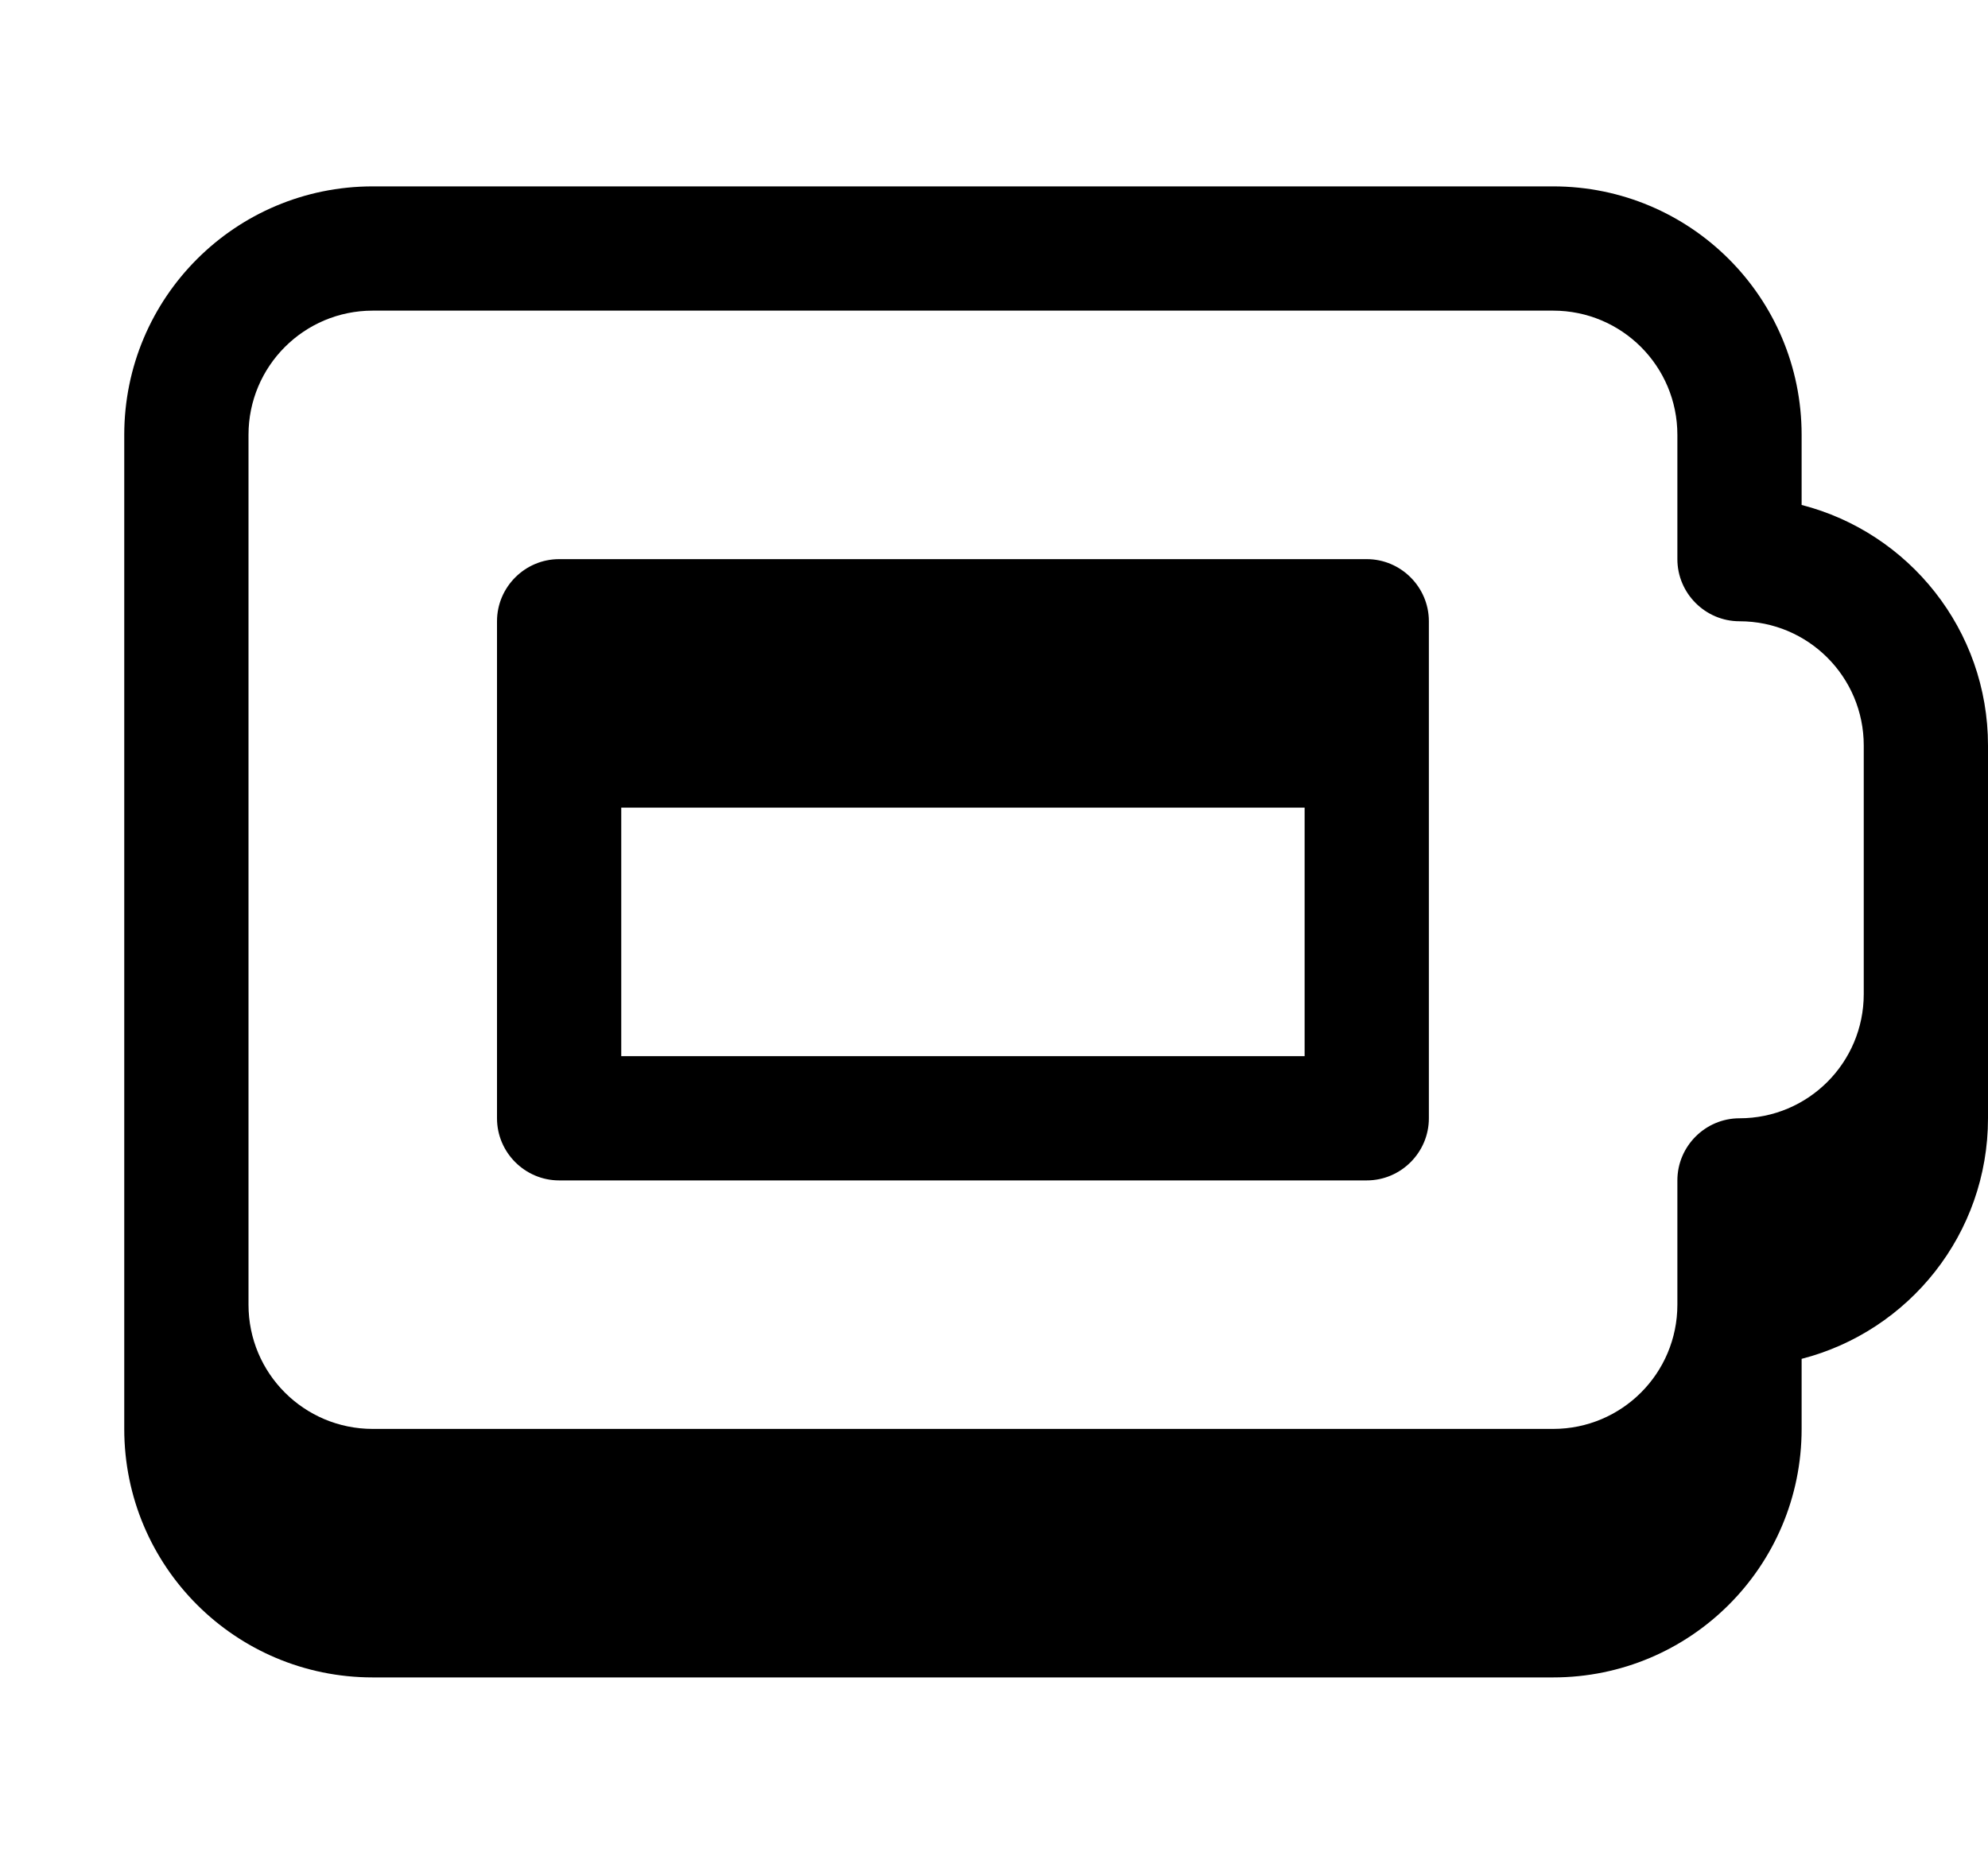 <svg xmlns="http://www.w3.org/2000/svg" viewBox="0 0 576 540"><!--! Font Awesome Pro 7.0.0 by @fontawesome - https://fontawesome.com License - https://fontawesome.com/license (Commercial License) Copyright 2025 Fonticons, Inc. --><path fill="currentColor" d="M162 162c-9.9 0-18 8.1-18 18l0 144c0 9.9 8.1 18 18 18l234 0c9.9 0 18-8.1 18-18l0-144c0-9.9-8.1-18-18-18l-234 0zm18 144l0-72 198 0 0 72-198 0zM108 54c-39.8 0-72 32.2-72 72l0 288c0 39.8 32.2 72 72 72l342 0c39.8 0 72-32.2 72-72l0-20.3c31.1-8 54-36.2 54-69.7l0-108c0-33.5-22.9-61.7-54-69.7l0-20.3c0-39.8-32.2-72-72-72L108 54zM540 288c0 19.9-16.1 36-36 36-9.9 0-18 8.1-18 18l0 36c0 19.9-16.1 36-36 36l-342 0c-19.9 0-36-16.1-36-36l0-252c0-19.9 16.1-36 36-36l342 0c19.9 0 36 16.1 36 36l0 36c0 9.9 8.1 18 18 18 19.9 0 36 16.1 36 36l0 72z"/></svg>